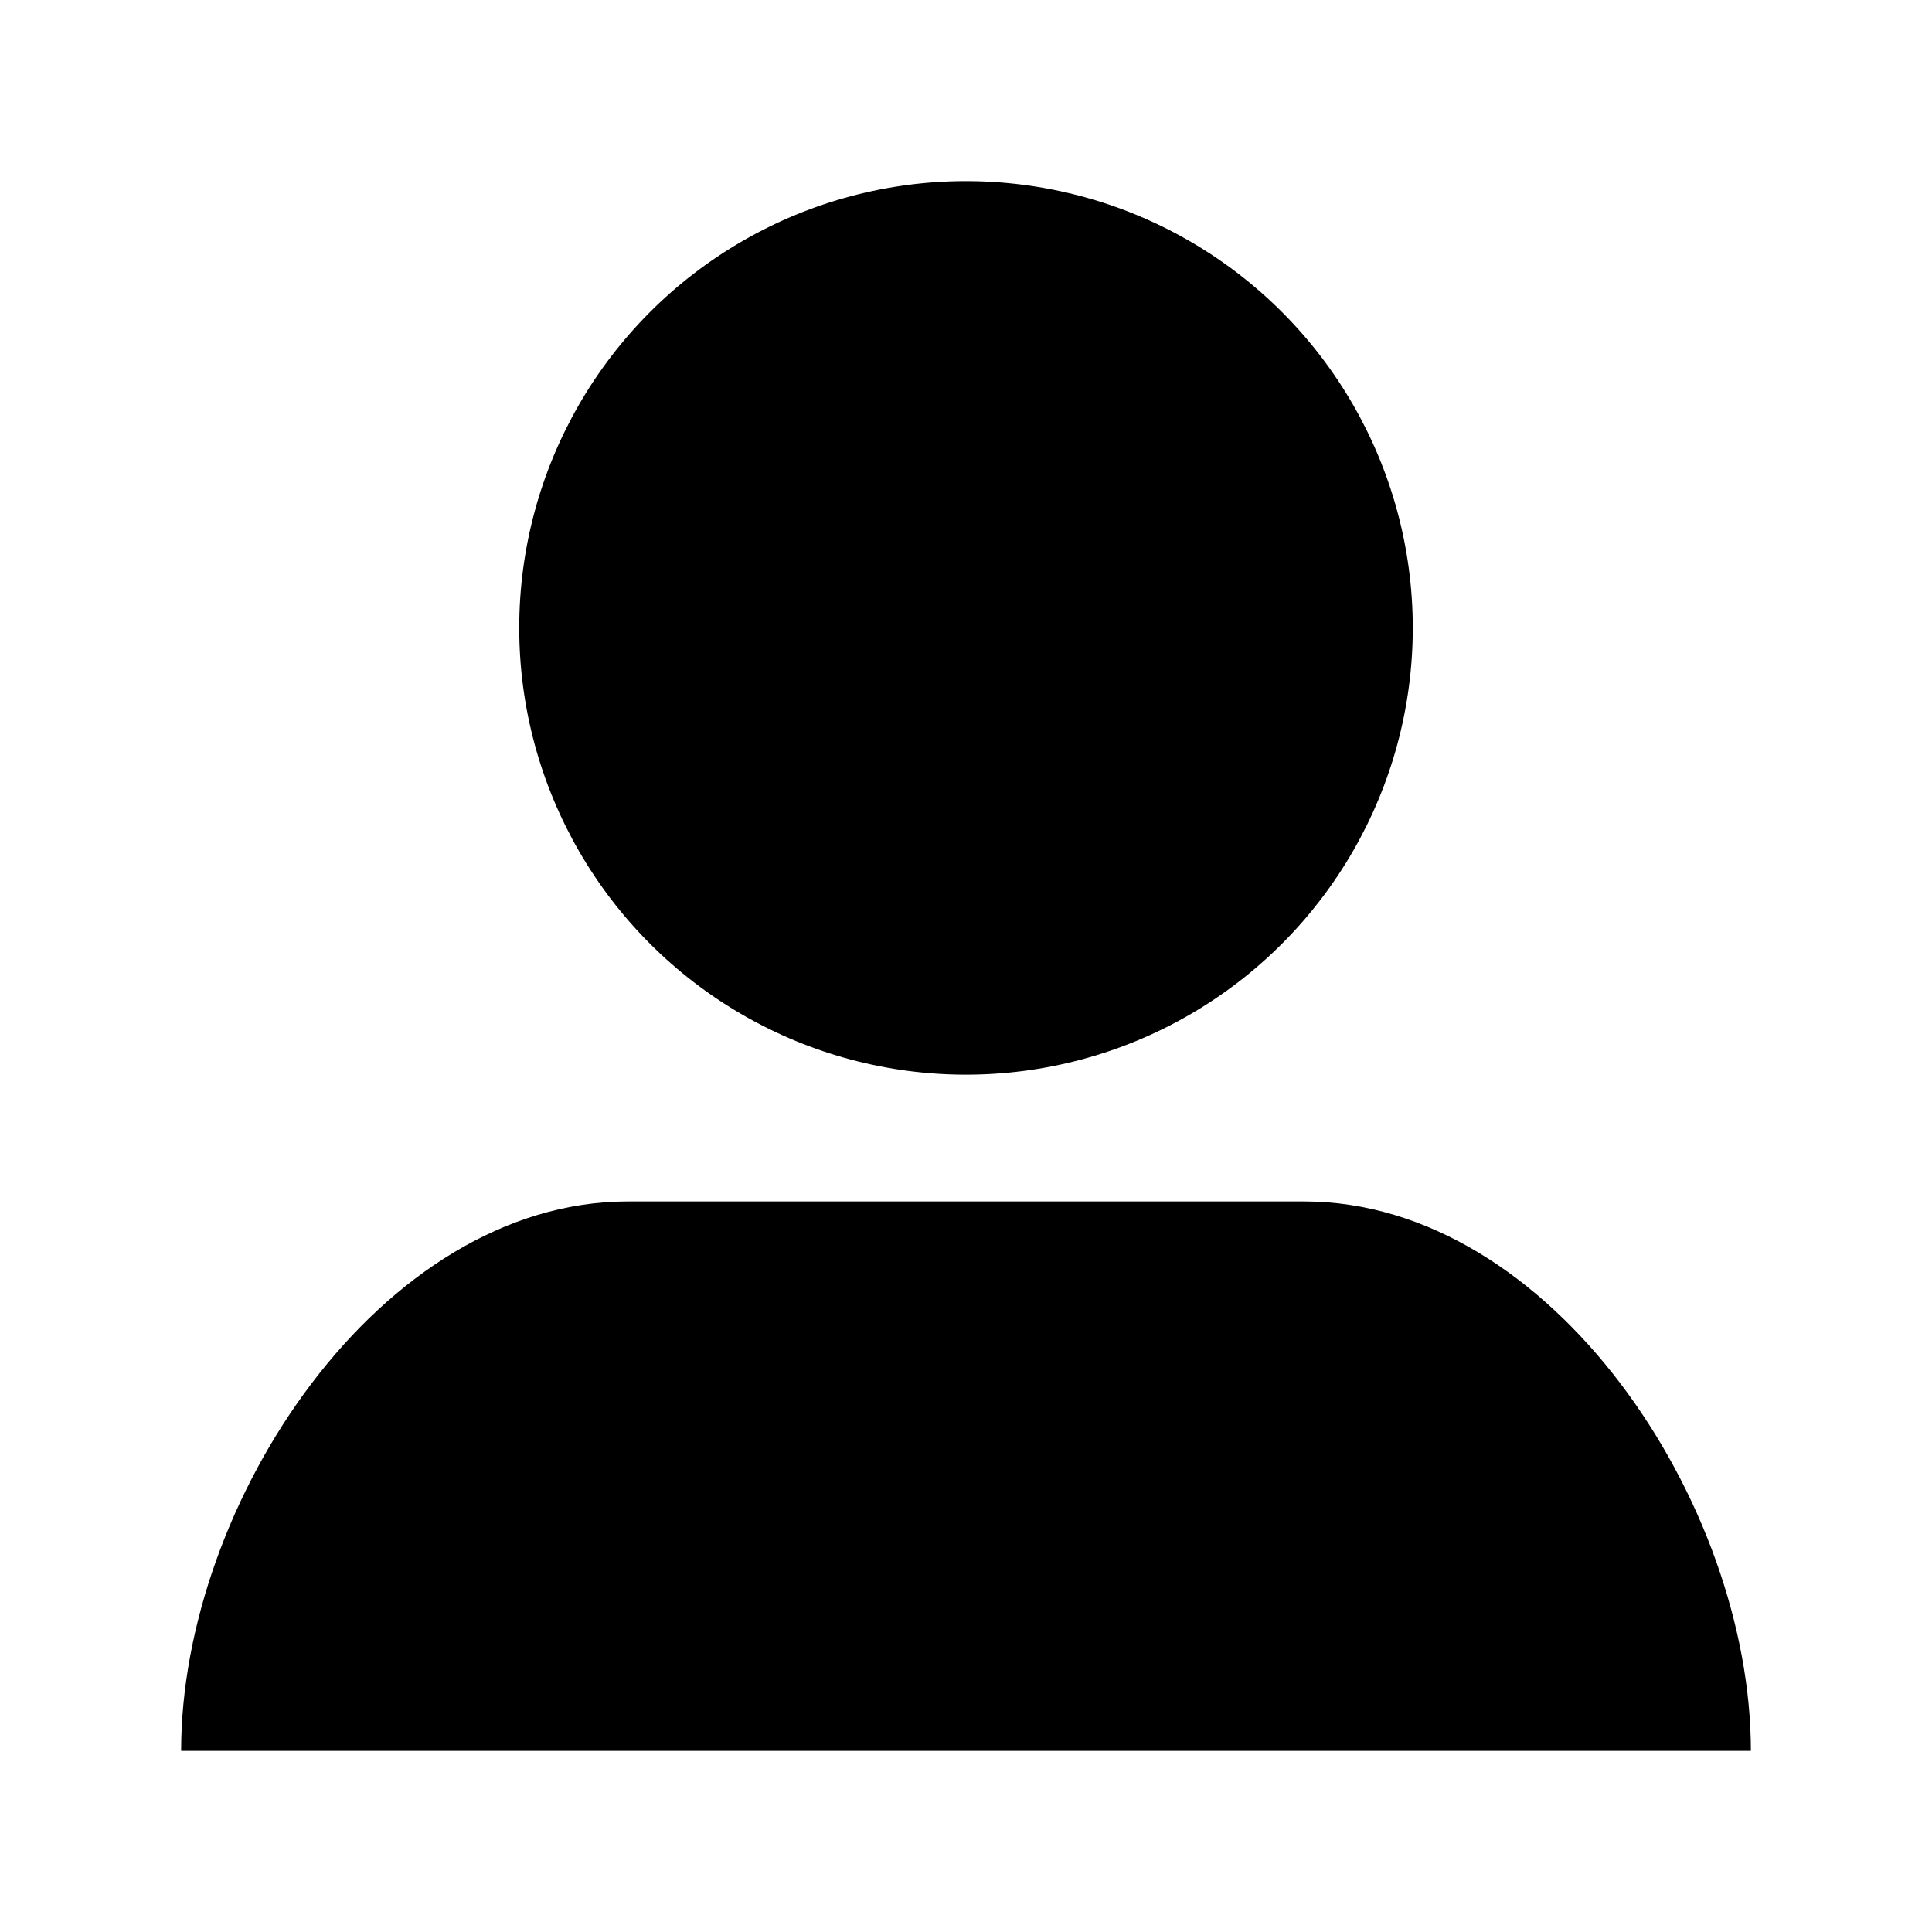<?xml version="1.0" encoding="utf-8"?>
<!-- Generator: Adobe Illustrator 23.0.1, SVG Export Plug-In . SVG Version: 6.00 Build 0)  -->
<svg version="1.1" id="Calque_1" xmlns="http://www.w3.org/2000/svg"  x="0px" y="0px"
	 viewBox="0 0 32 32" style="enable-background:new 0 0 32 32;" xml:space="preserve">
<style type="text/css">
	.st0{fill:#050000;}
	.st1{fill:none;stroke:#000000;stroke-width:1.5;stroke-miterlimit:10;}
	.st2{fill:#030104;}
	.st3{fill:none;stroke:#000000;stroke-miterlimit:10;}
	.st4{fill:none;stroke:#000000;stroke-width:0.25;stroke-miterlimit:10;}
</style>
<g>
	<circle cx="16" cy="10.4" r="7.4"/>
	<path d="M21.6,19.9H10.4c-4.1,0-7.4,5-7.4,9.1h26C29,24.9,25.7,19.9,21.6,19.9z"/>
</g>
</svg>
